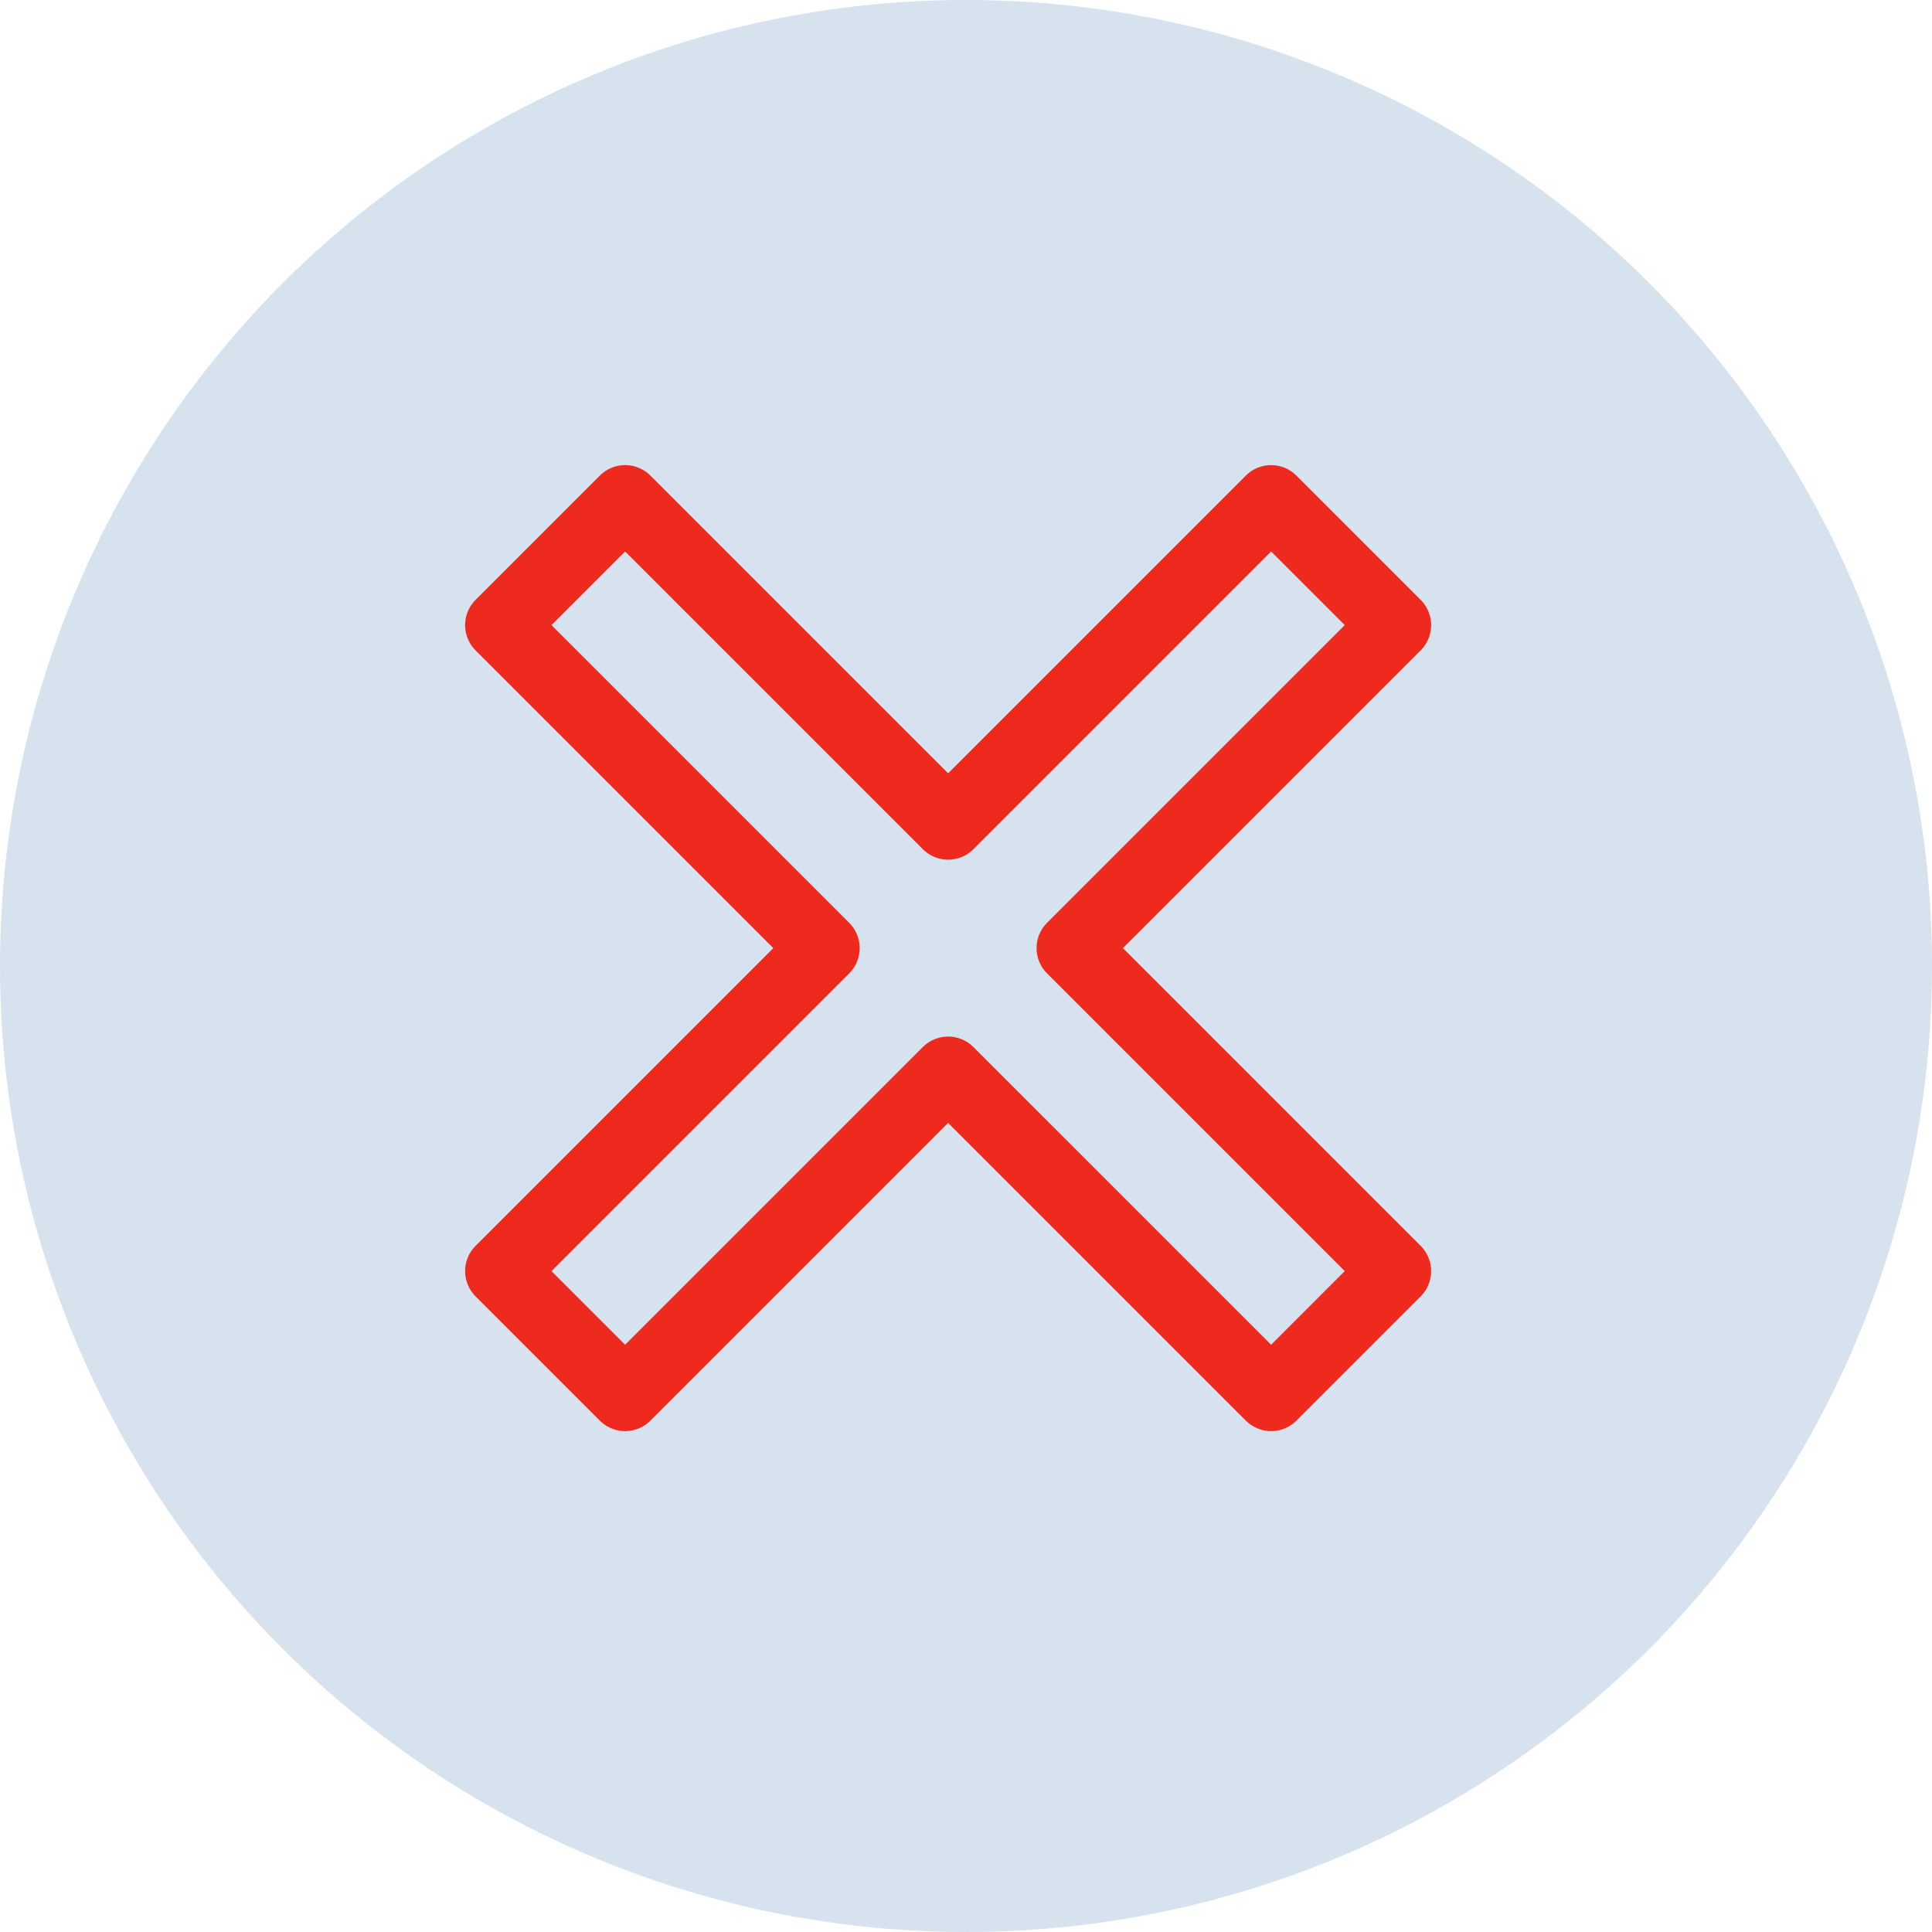 <?xml version="1.0" encoding="UTF-8"?> <svg xmlns="http://www.w3.org/2000/svg" width="54" height="54" viewBox="0 0 54 54" fill="none"><g id="Group 326"><circle id="Ellipse 10" cx="27" cy="27" r="27" fill="#D6E2ED"></circle><path id="Vector" d="M14 17.472L17.472 14L26.5 23.028L35.528 14L39 17.472L29.972 26.5L39 35.528L35.528 39L26.5 29.972L17.472 39L14 35.528L23.028 26.5L14 17.472Z" stroke="#EE2A1E" stroke-width="2" stroke-linecap="round" stroke-linejoin="round"></path></g></svg> 